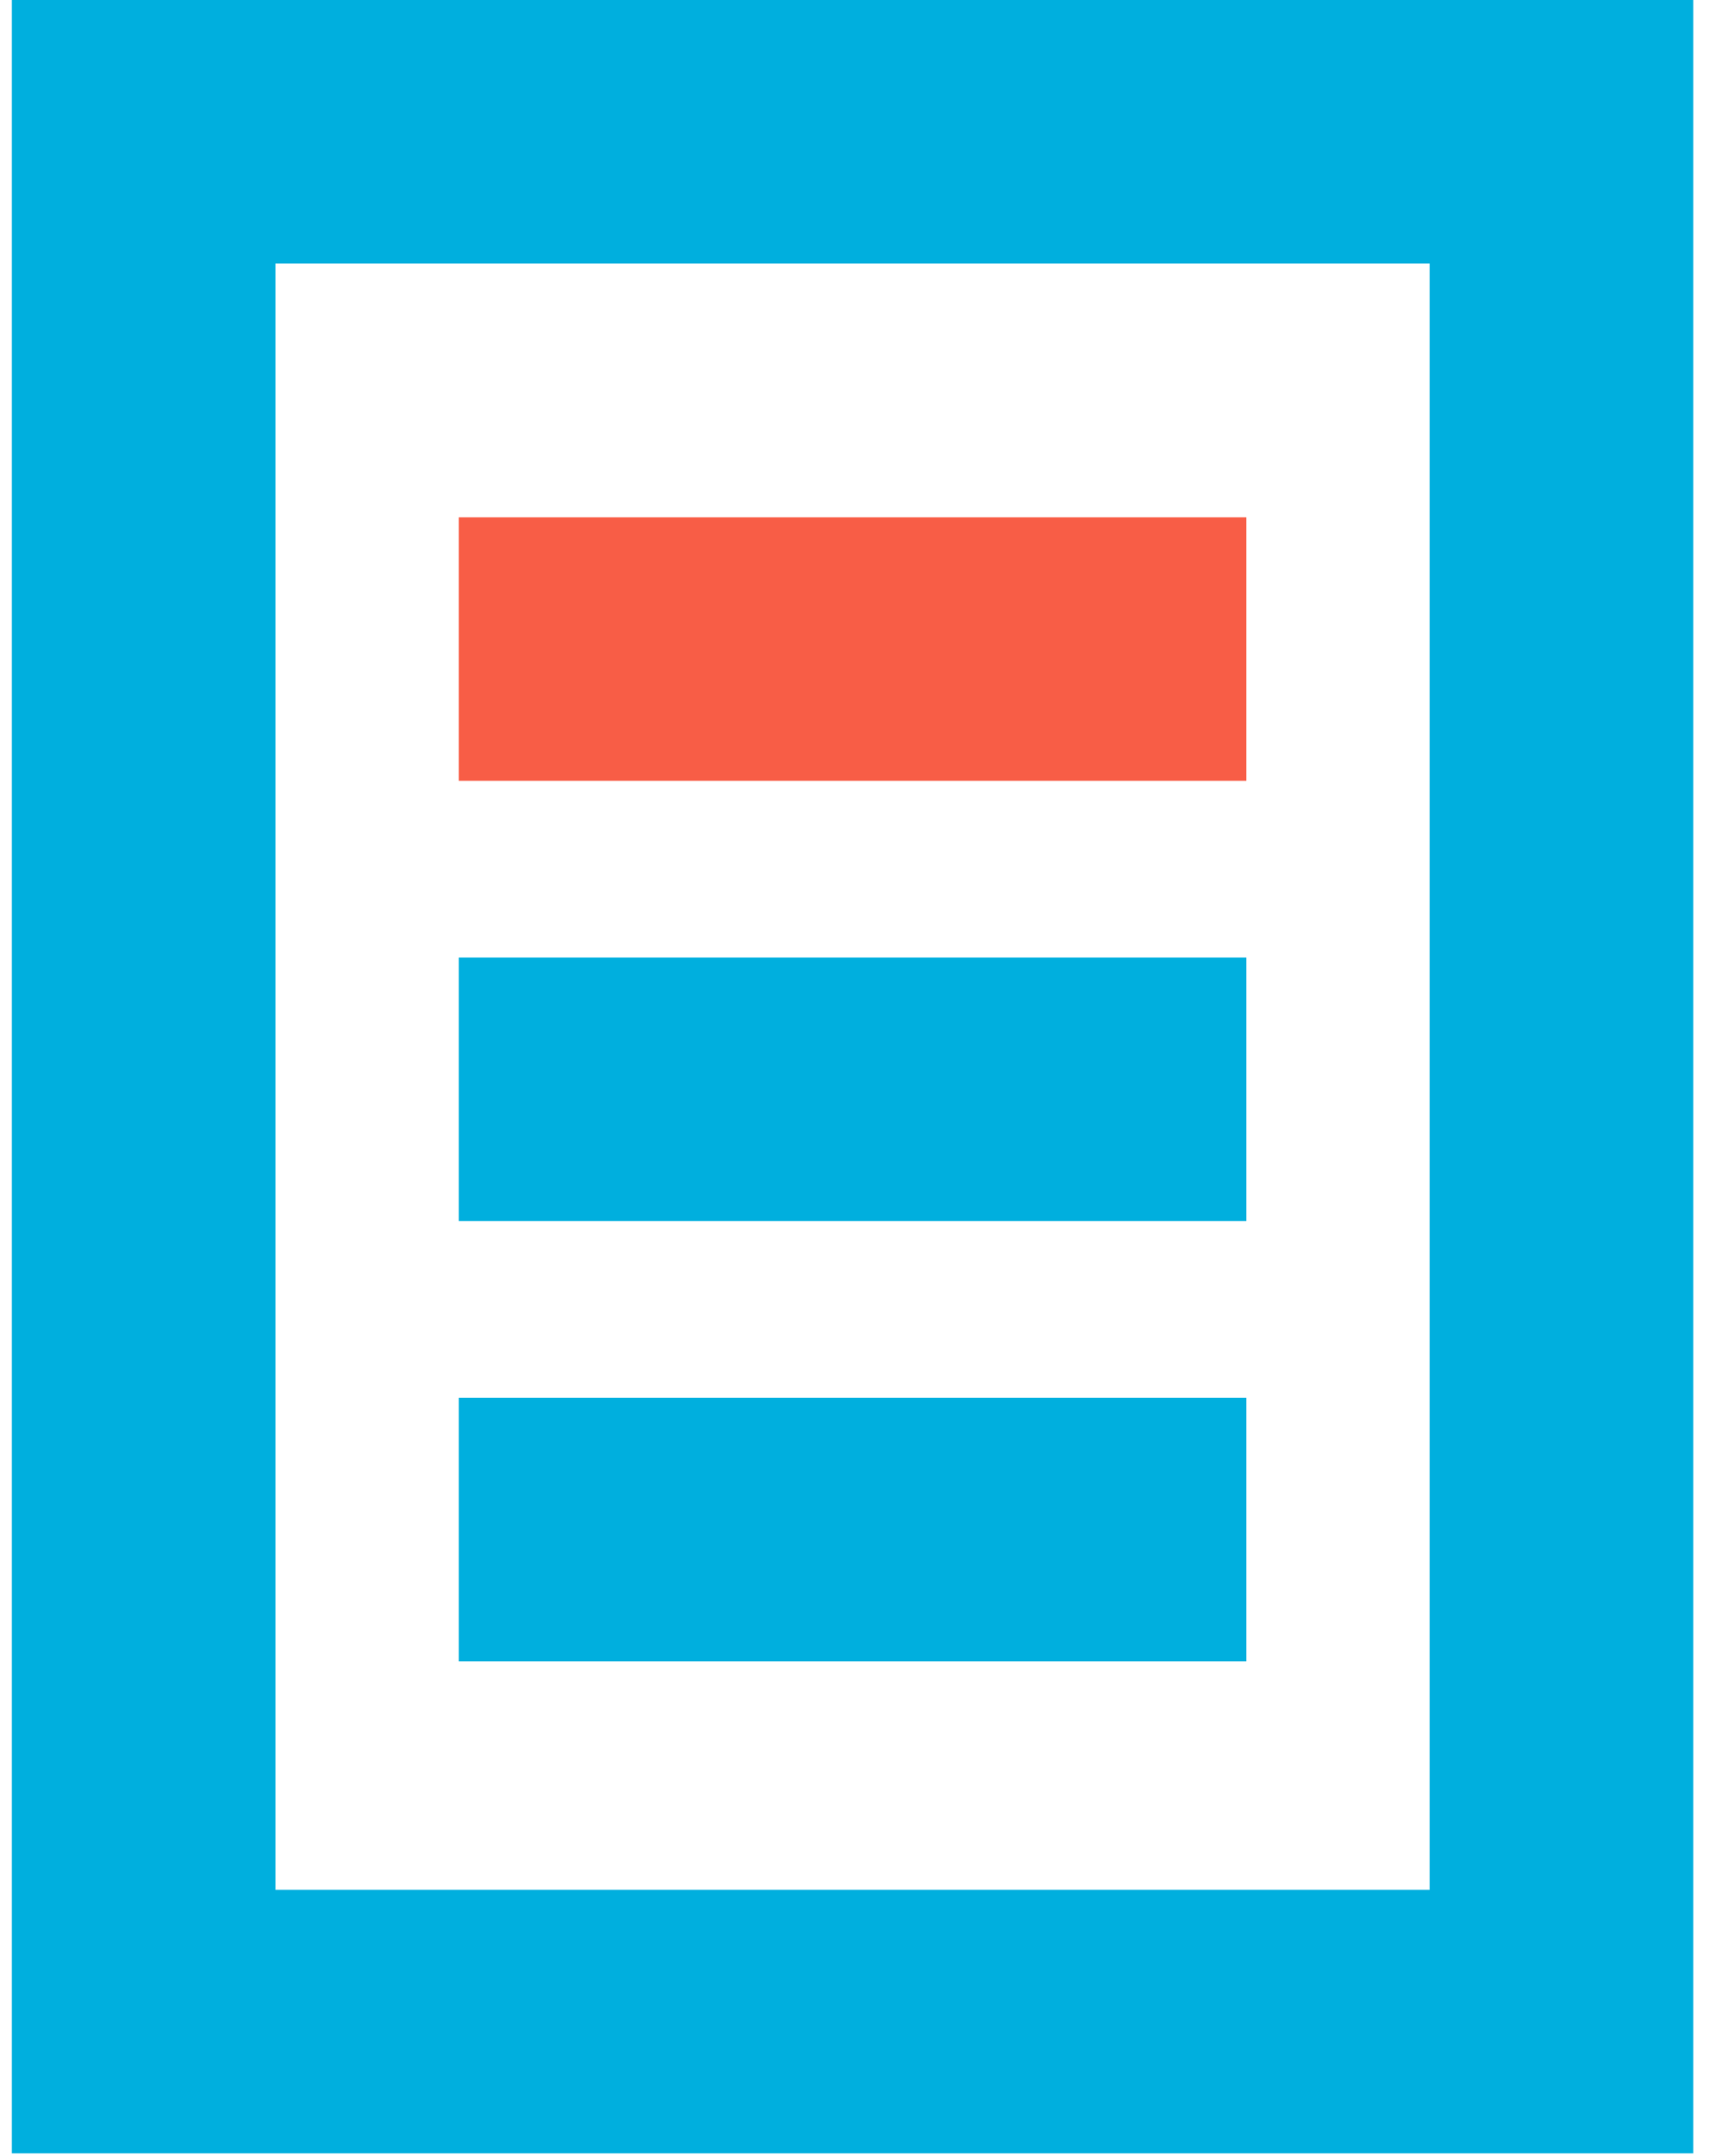 <?xml version="1.0" encoding="UTF-8"?>
<svg width="73px" height="92px" viewBox="0 0 73 92" version="1.1" xmlns="http://www.w3.org/2000/svg" xmlns:xlink="http://www.w3.org/1999/xlink">
  <title>Group 4</title>
  <desc>Created with Sketch.</desc>
  <g id="Clients-Changes" stroke="none" stroke-width="1" fill="none" fill-rule="evenodd">
    <g id="Regulations-/-Policies" transform="translate(-683, -1559)">
      <g id="Group-4" transform="translate(683.507, 1558.999)">
        <path d="M11.253,80.651 L60.524,80.651 L60.524,11.247 L11.253,11.247 L11.253,80.651 Z M-1.98951966e-13,91.897 L71.778,91.897 L71.778,8.52651283e-14 L-1.98951966e-13,8.52651283e-14 L-1.98951966e-13,91.897 Z" id="Fill-10" fill="#00AFDE"></path>
        <polygon id="Fill-12" fill="#F85D46" points="19.076 33.325 52.7 33.325 52.7 22.078 19.076 22.078"></polygon>
        <polygon id="Fill-13" fill="#00AFDE" points="19.076 52.113 52.7 52.113 52.7 40.866 19.076 40.866"></polygon>
        <polygon id="Fill-14" fill="#00AFDE" points="19.076 70.9 52.7 70.9 52.7 59.652 19.076 59.652"></polygon>
      </g>
    </g>
  </g>
</svg>
